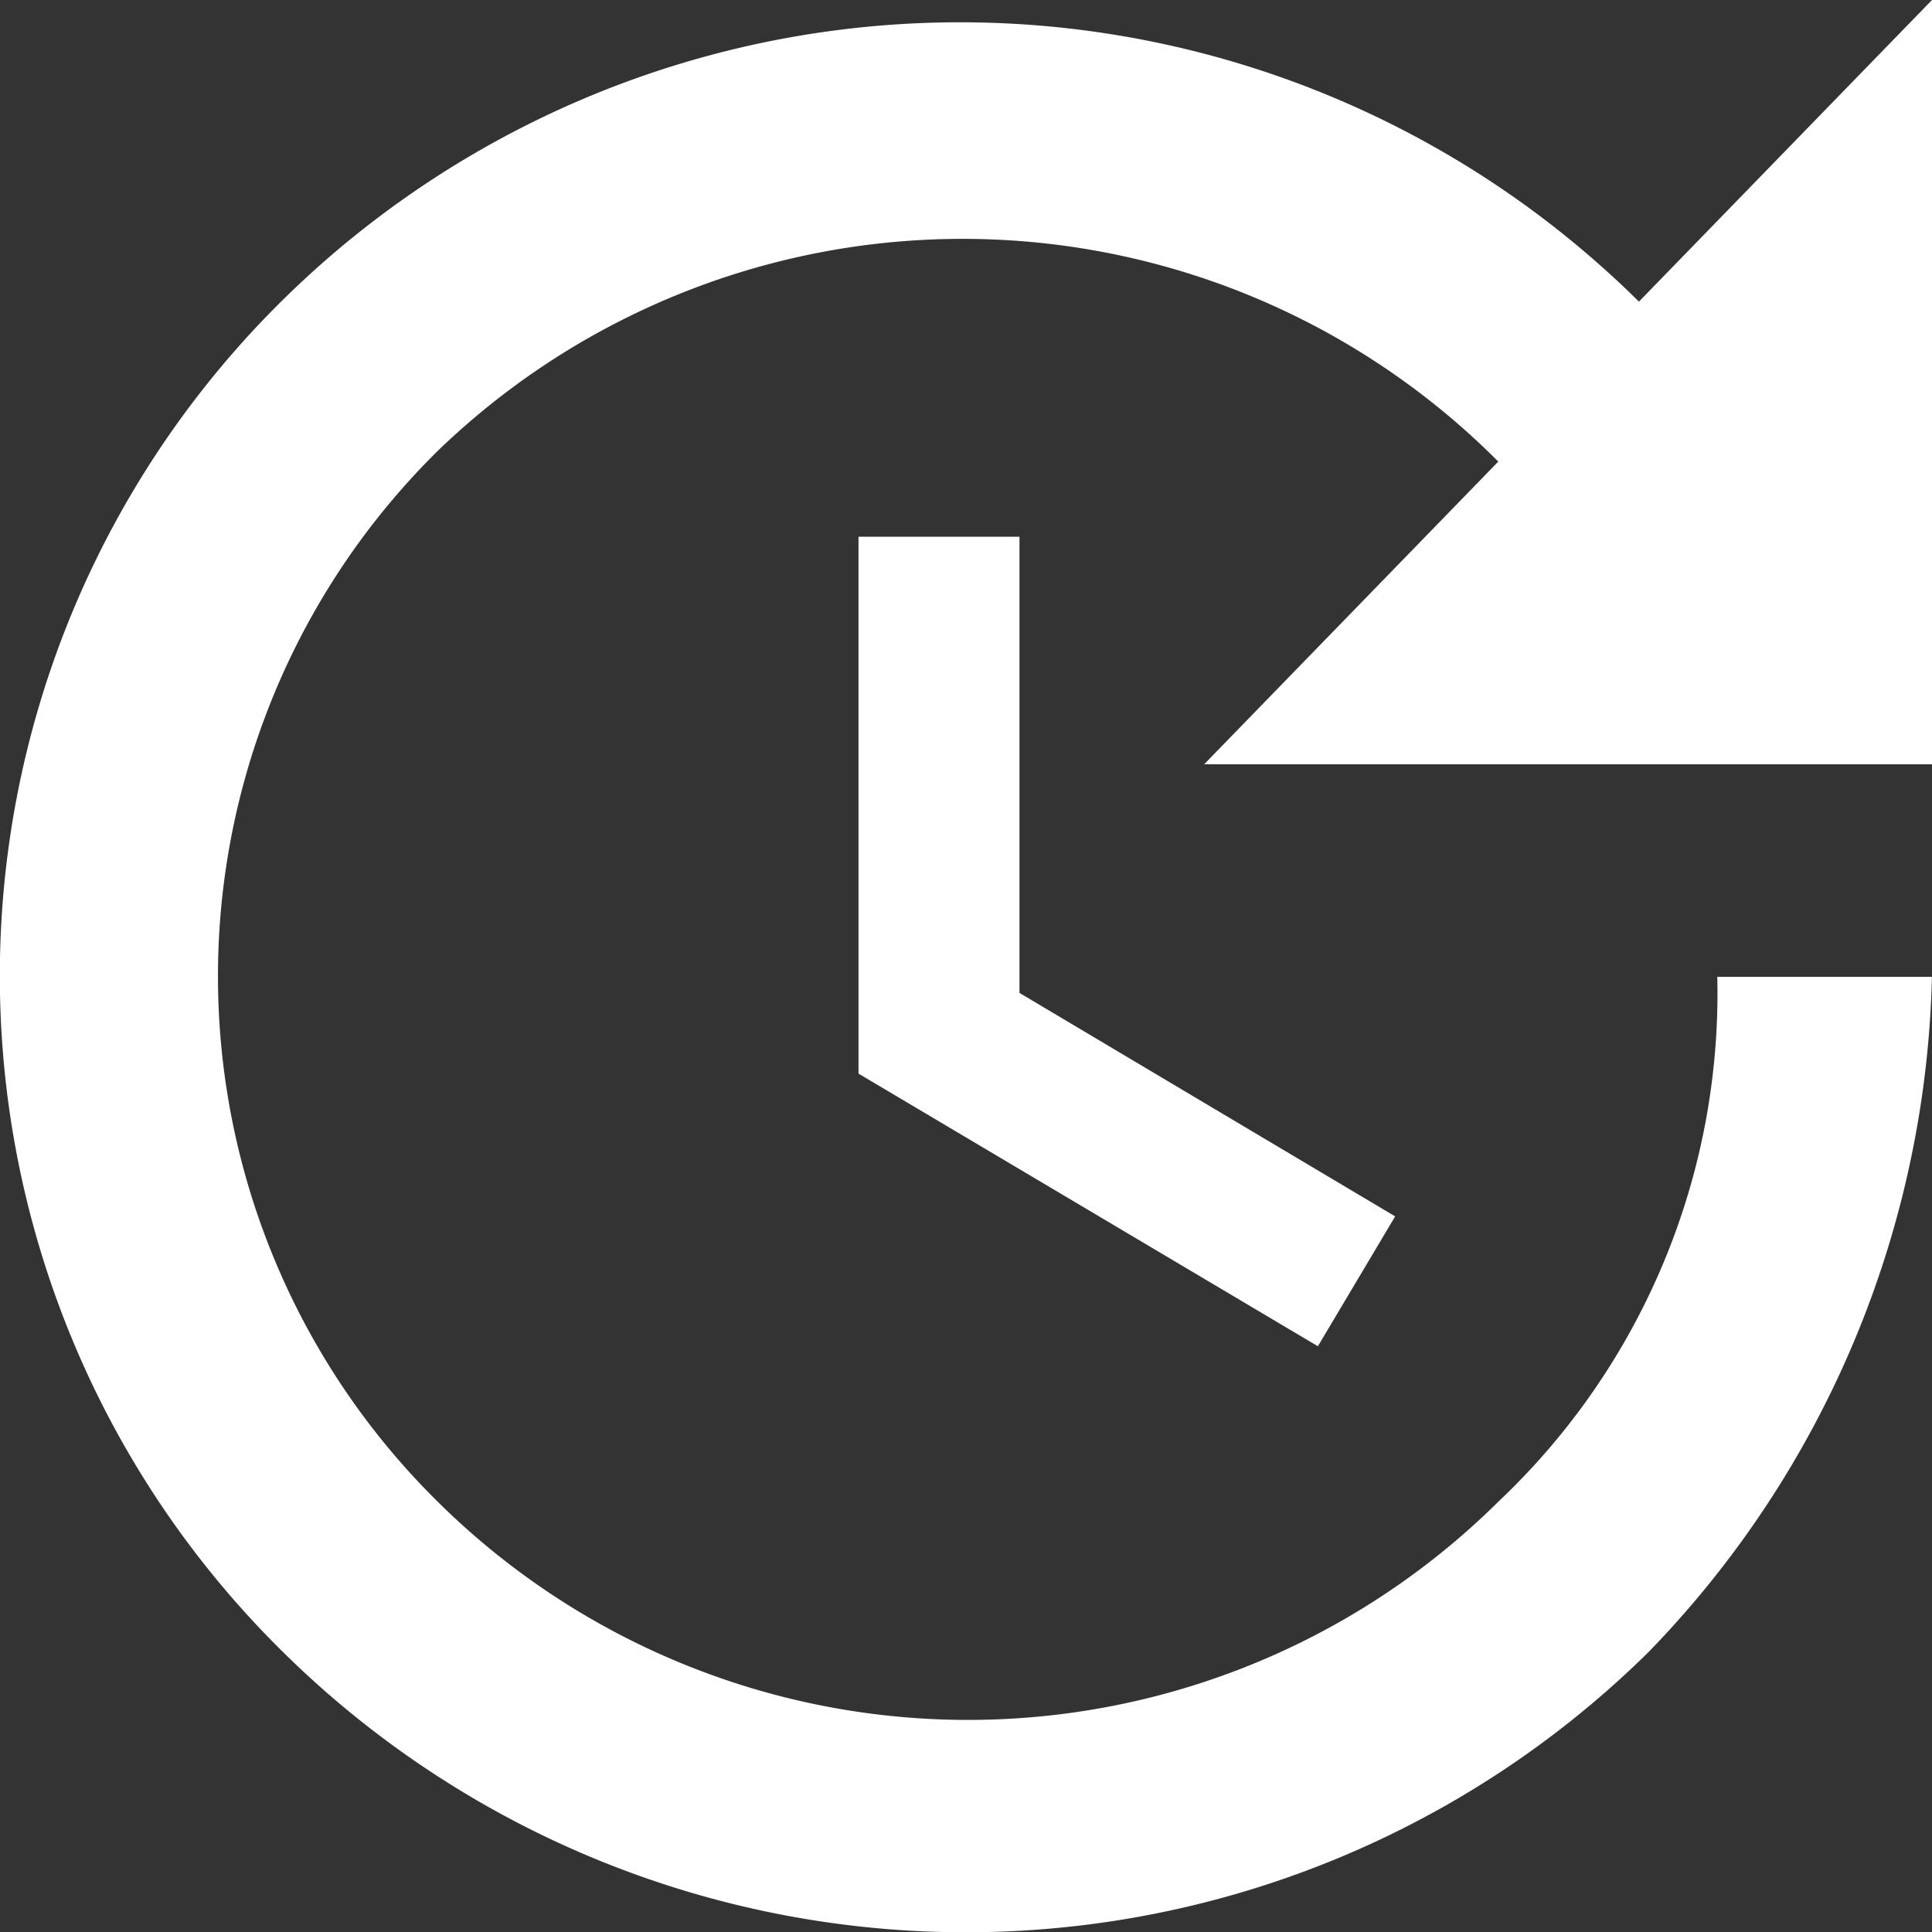 <svg xmlns="http://www.w3.org/2000/svg" width="31.123" height="31.125" viewBox="0 0 31.123 31.125">
  <rect x="0" y="0" width="31.123" height="31.125" fill="#333333" stroke="none"/>
  <path id="Icon_material-update" data-name="Icon material-update" d="M35.625,16.812H23.9l4.738-4.876a12.172,12.172,0,0,0-17.084-.173,11.888,11.888,0,0,0,0,16.929,12.138,12.138,0,0,0,17.084,0,11.262,11.262,0,0,0,3.528-8.456h3.458A16.152,16.152,0,0,1,31.06,31.112a15.656,15.656,0,0,1-22,0A15.285,15.285,0,0,1,9.03,9.359a15.541,15.541,0,0,1,21.874,0L35.625,4.5Zm-14.7-3.666v7.349l6.052,3.6-1.245,2.092-7.4-4.392V13.146Z" transform="translate(-4.502 -4.5)" fill="#fff"/>
</svg>
